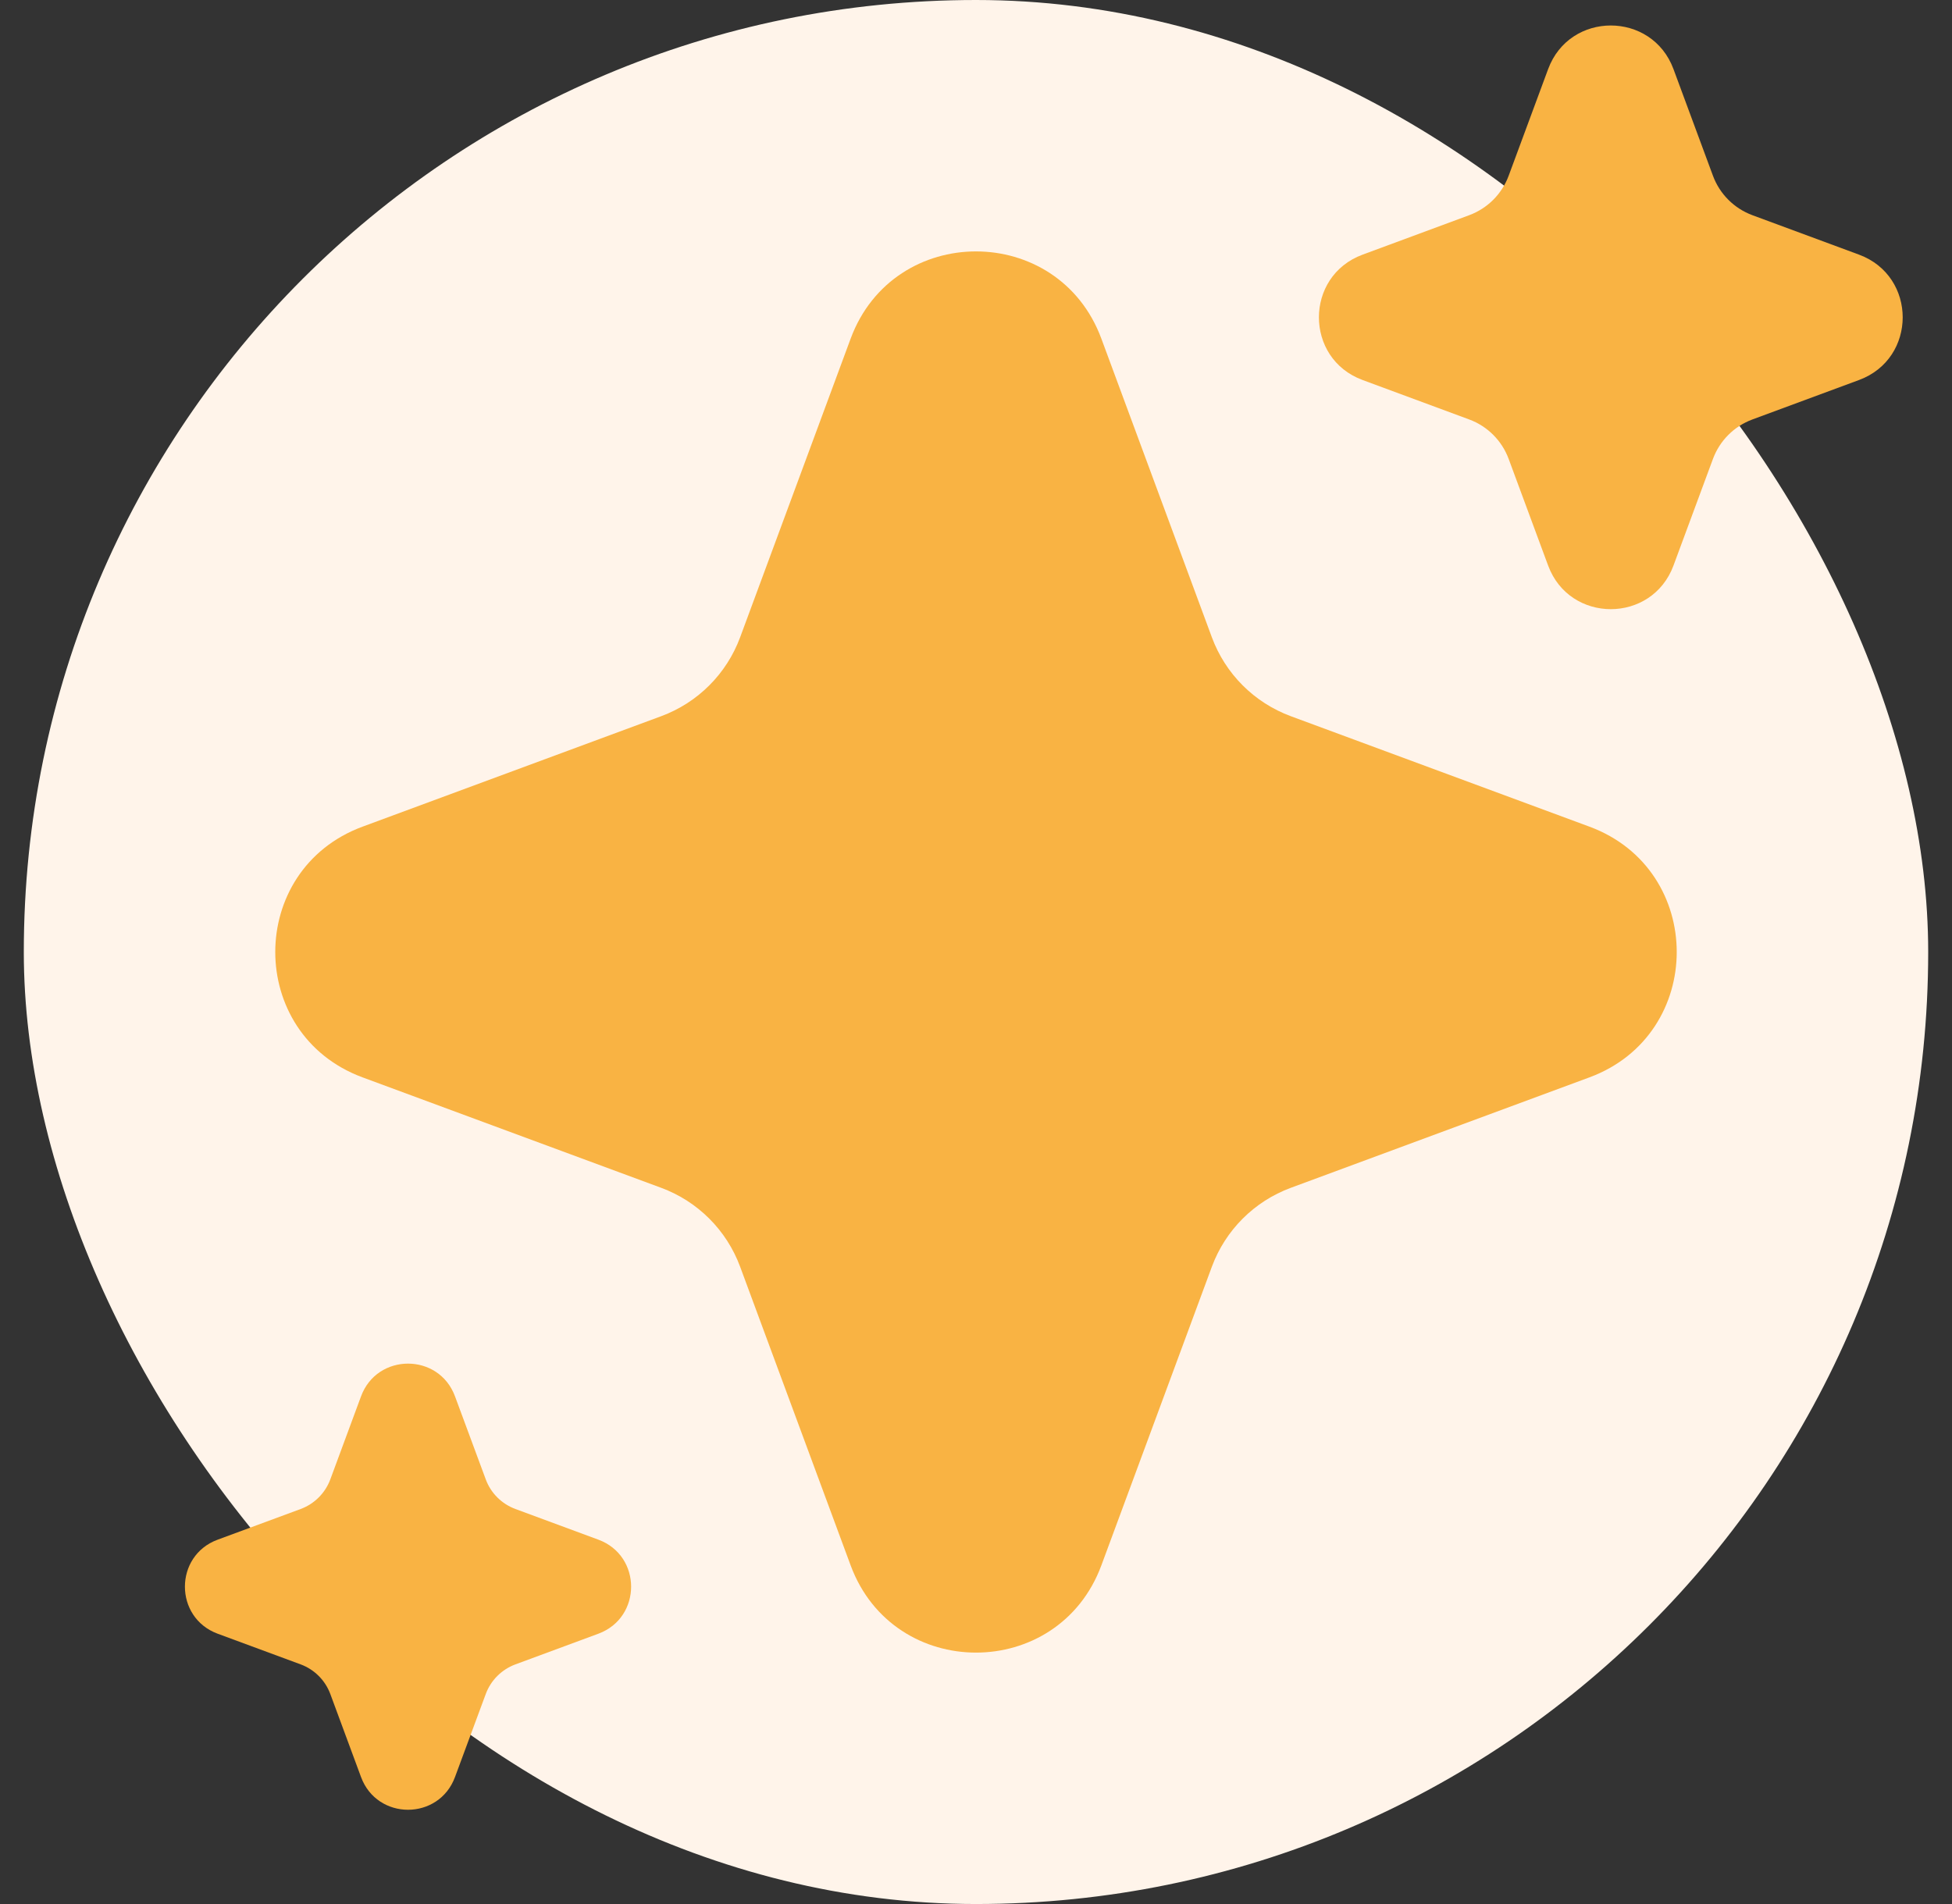 <svg xmlns="http://www.w3.org/2000/svg" width="41" height="40" viewBox="0 0 41 40" fill="none">
  <rect x="0" y="0" width="41" height="40" fill="#333333" stroke="none"/>
  <rect x="0.5" width="40" height="40" rx="20" fill="#FFF4EA"/>
  <path d="M17.867 7.114C18.772 4.671 22.228 4.671 23.133 7.114L25.454 13.388C25.738 14.156 26.344 14.762 27.112 15.046L33.386 17.367C35.829 18.272 35.829 21.728 33.386 22.633L27.112 24.954C26.344 25.238 25.738 25.844 25.454 26.612L23.133 32.886C22.228 35.329 18.772 35.329 17.867 32.886L15.546 26.612C15.262 25.844 14.656 25.238 13.888 24.954L7.614 22.633C5.171 21.728 5.171 18.272 7.614 17.367L13.888 15.046C14.656 14.762 15.262 14.156 15.546 13.388L17.867 7.114Z" fill="#F9B343"/>
  <path d="M32.517 1.452C32.969 0.23 34.697 0.23 35.15 1.452L35.979 3.692C36.121 4.076 36.424 4.379 36.808 4.521L39.048 5.35C40.27 5.803 40.27 7.531 39.048 7.983L36.808 8.812C36.424 8.954 36.121 9.257 35.979 9.641L35.15 11.881C34.697 13.103 32.969 13.103 32.517 11.881L31.688 9.641C31.546 9.257 31.243 8.954 30.859 8.812L28.619 7.983C27.397 7.531 27.397 5.803 28.619 5.35L30.859 4.521C31.243 4.379 31.546 4.076 31.688 3.692L32.517 1.452Z" fill="#F9B343"/>
  <path d="M7.583 29.335C7.922 28.418 9.218 28.418 9.557 29.335L10.203 31.079C10.309 31.367 10.537 31.594 10.825 31.701L12.569 32.346C13.485 32.685 13.485 33.981 12.569 34.321L10.825 34.966C10.537 35.073 10.309 35.3 10.203 35.588L9.557 37.332C9.218 38.249 7.922 38.249 7.583 37.332L6.938 35.588C6.831 35.3 6.604 35.073 6.316 34.966L4.571 34.321C3.655 33.981 3.655 32.685 4.571 32.346L6.316 31.701C6.604 31.594 6.831 31.367 6.938 31.079L7.583 29.335Z" fill="#F9B343"/>
</svg>